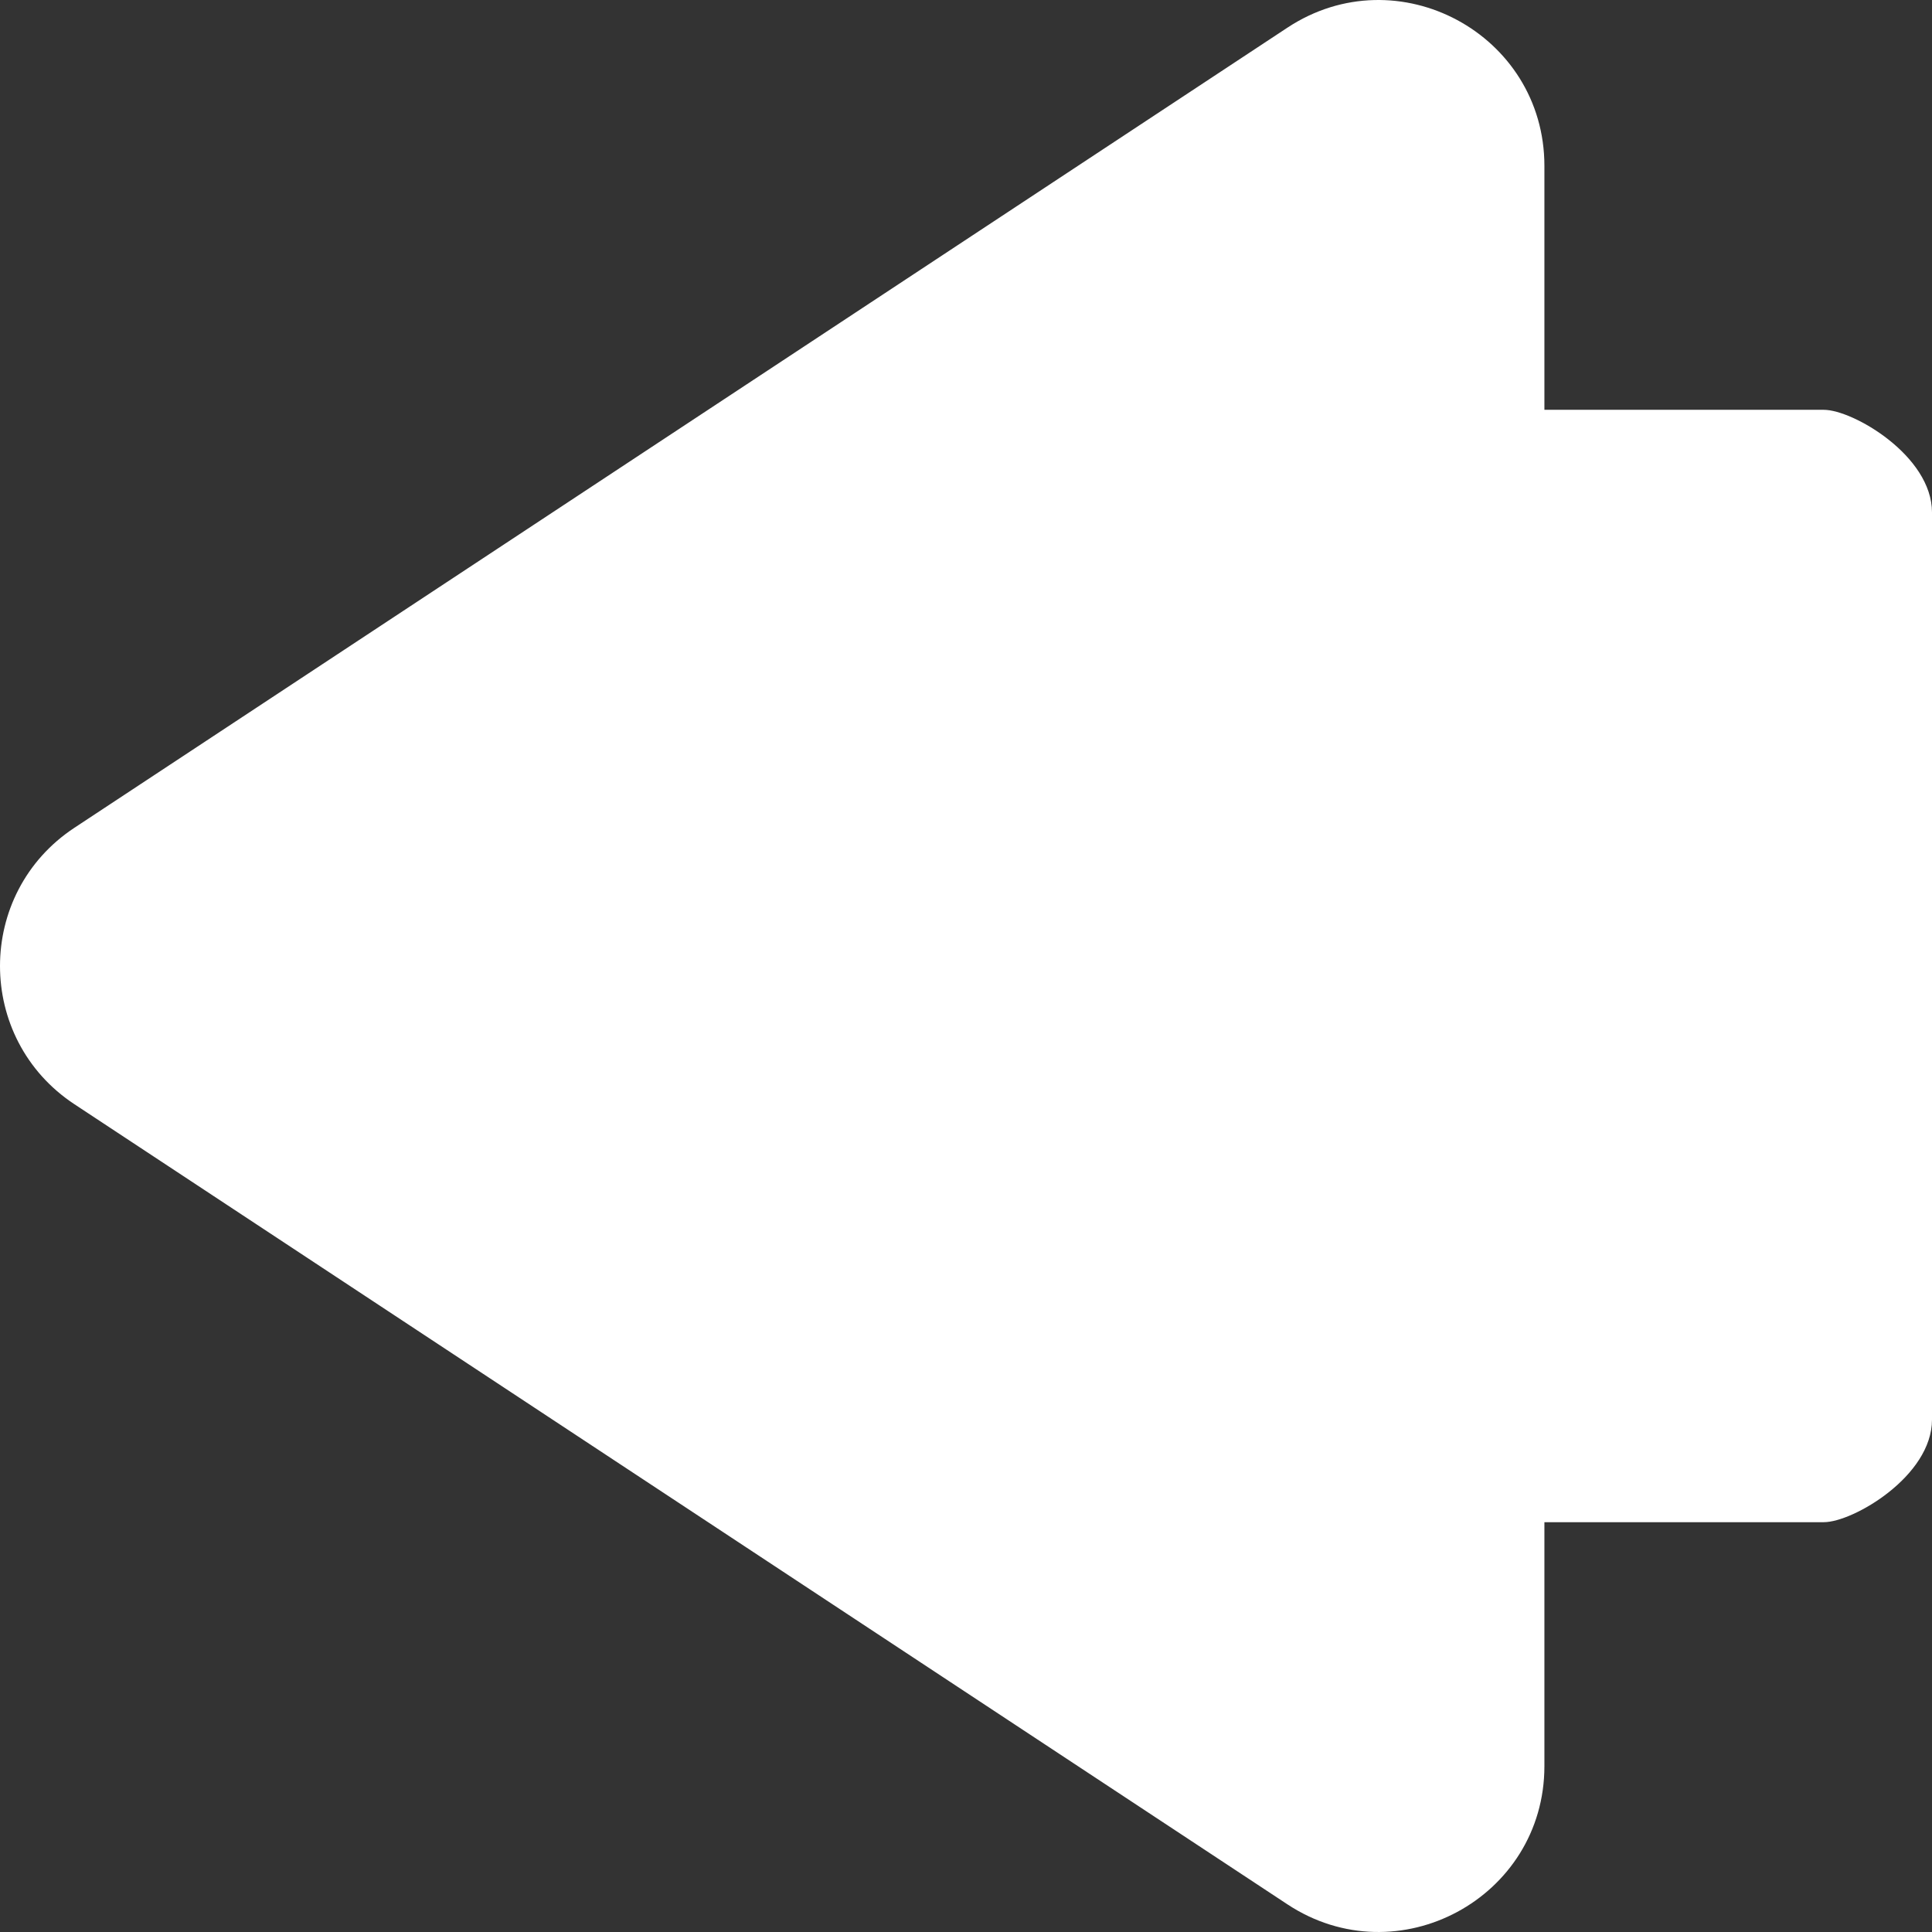 <?xml version="1.0" encoding="UTF-8"?> <svg xmlns="http://www.w3.org/2000/svg" width="76" height="76" viewBox="0 0 76 76" fill="none"><rect x="0" y="0" width="76" height="76" fill="#333333" stroke="none"/> <path d="M2.928 32.562C-0.976 35.137 -0.976 40.863 2.928 43.438L50.644 74.912C54.978 77.77 60.753 74.664 60.753 69.474L60.753 59.879L71.744 59.879C72.894 59.879 76 58.072 76 55.843L76 20.157C76 17.928 72.894 16.121 71.744 16.121L60.753 16.121L60.753 6.527C60.753 1.336 54.978 -1.77 50.644 1.088L2.928 32.562Z" fill="white"></path> </svg> 